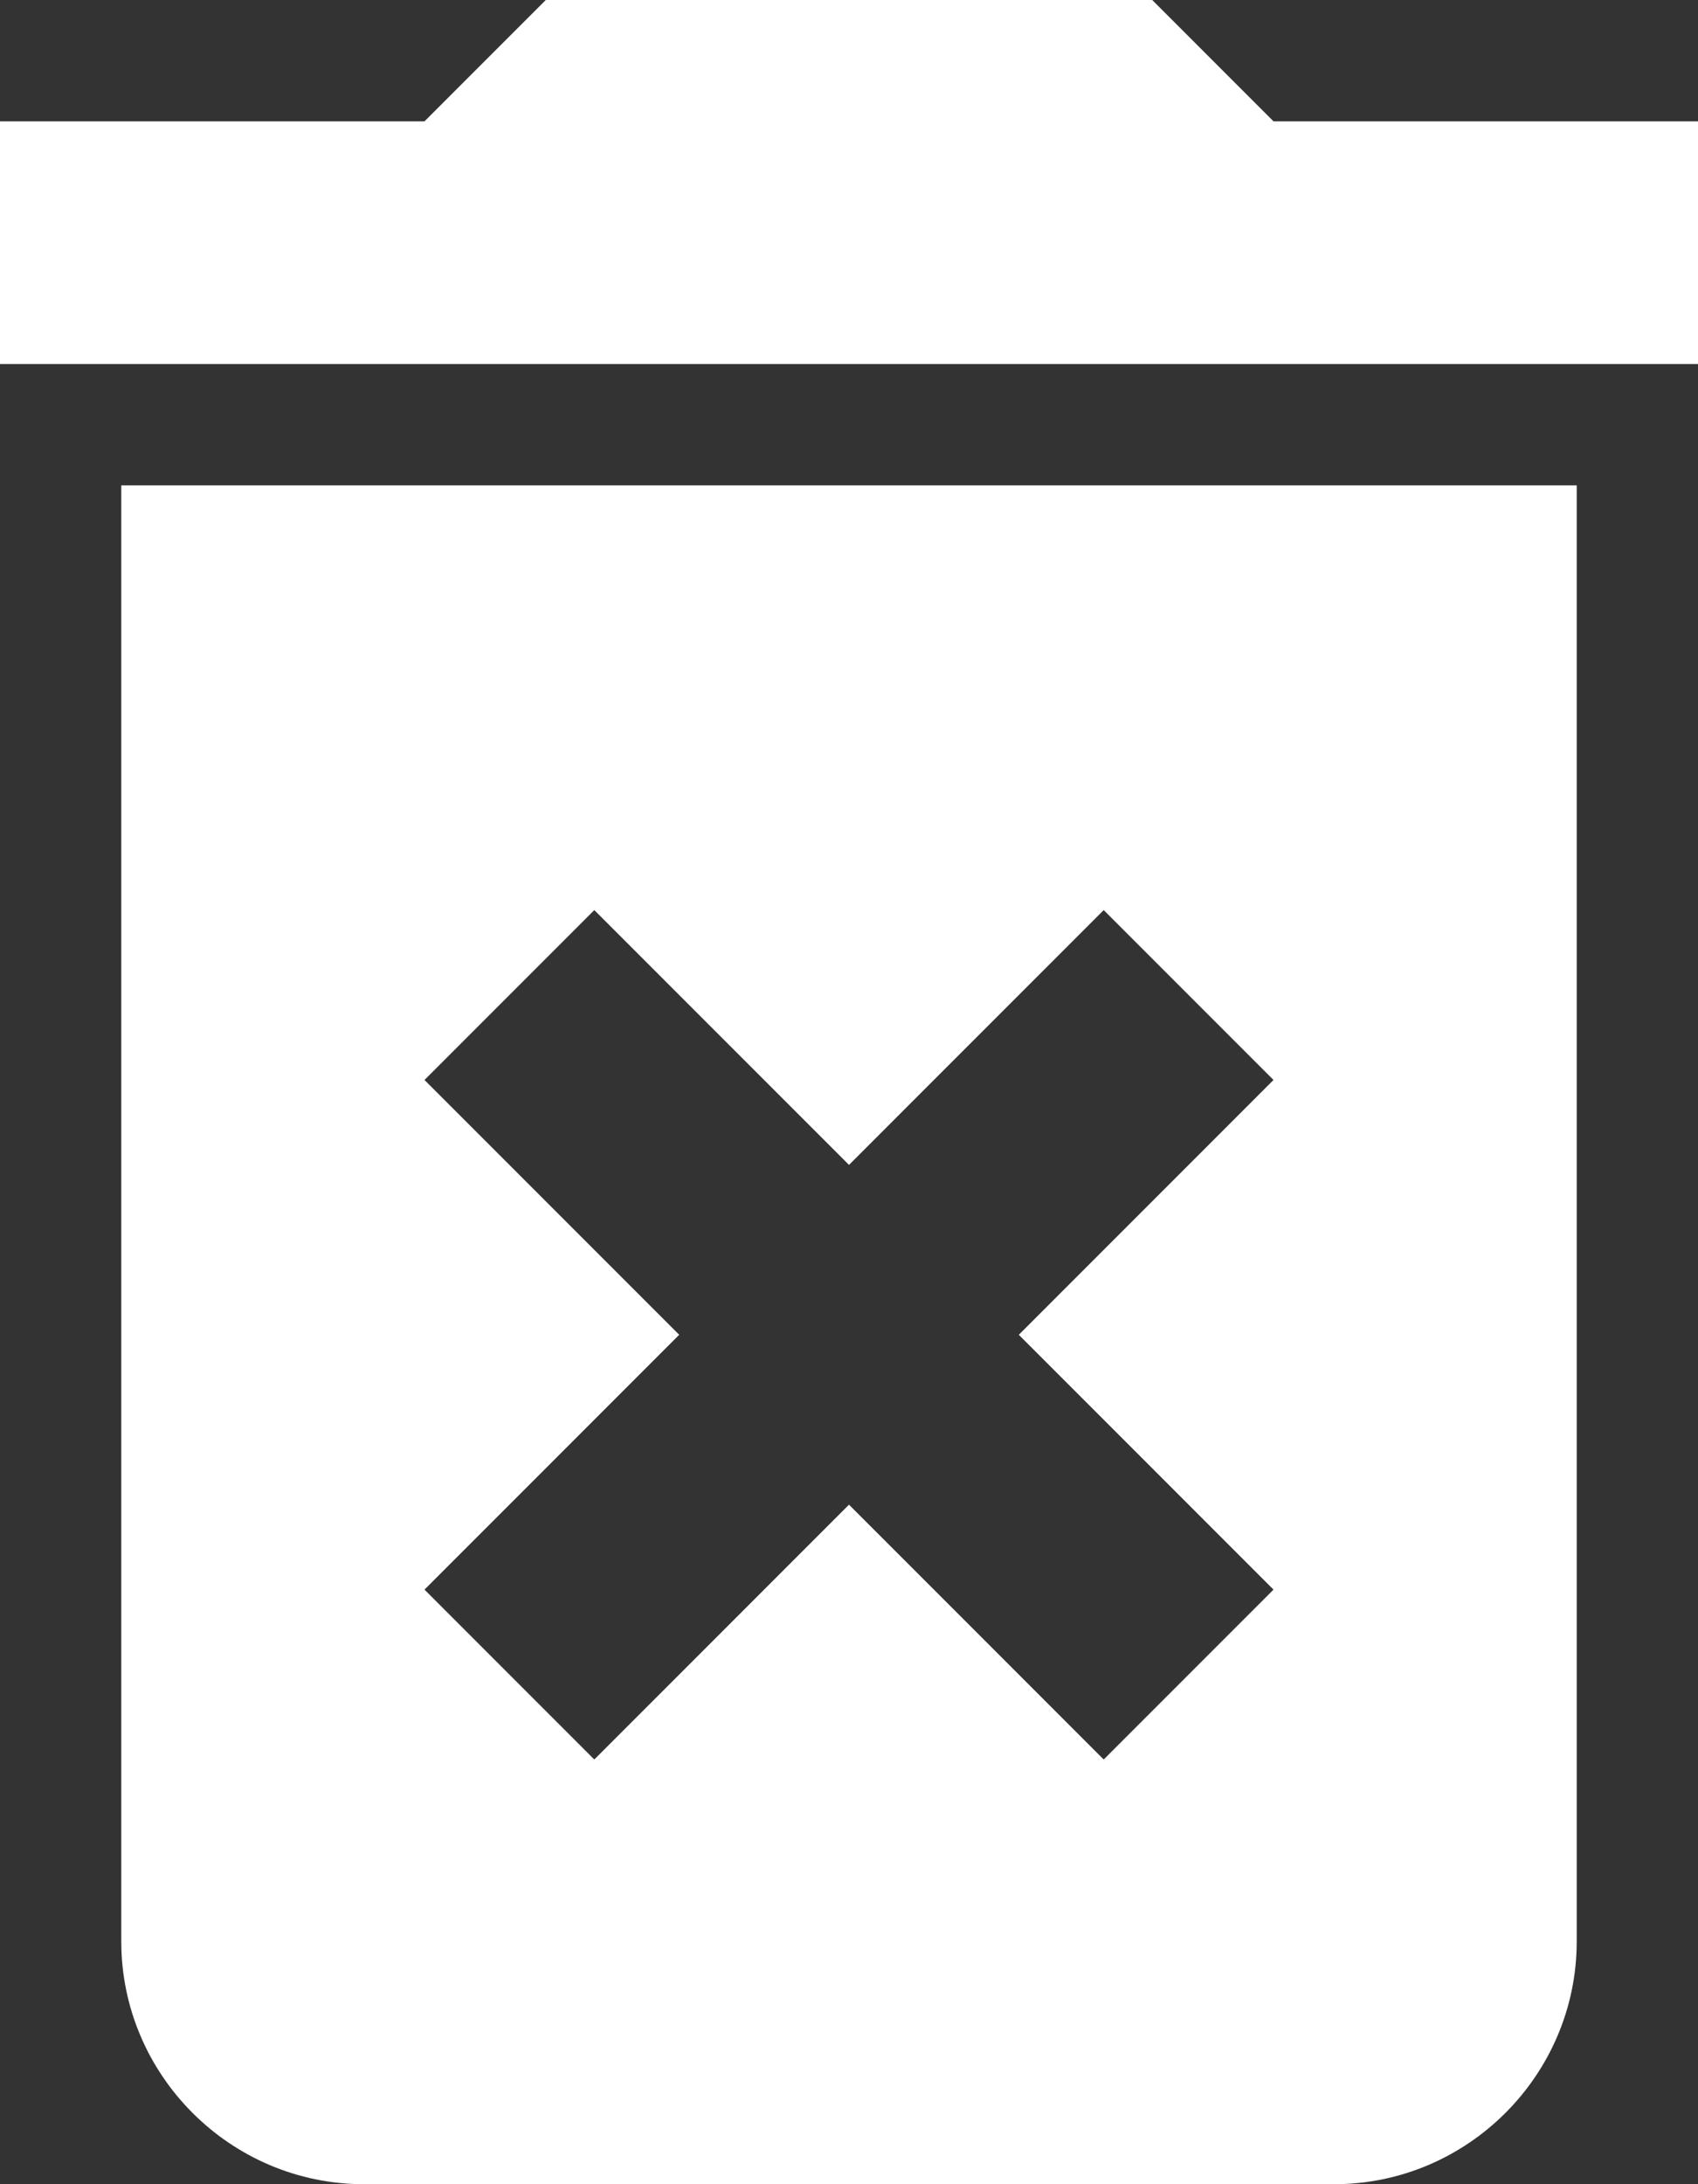 <?xml version="1.0" encoding="utf-8"?>
<!-- Generator: Adobe Illustrator 25.2.0, SVG Export Plug-In . SVG Version: 6.00 Build 0)  -->
<svg version="1.1" id="Layer_1" xmlns="http://www.w3.org/2000/svg" xmlns:xlink="http://www.w3.org/1999/xlink" x="0px" y="0px"
	 viewBox="0 0 14 18" style="enable-background:new 0 0 14 18;" xml:space="preserve">
<rect x="0" y="0" width="14" height="18" fill="#333333" stroke="none"/>
<style type="text/css">
	.st0{fill:#FFFFFF;}
</style>
<path id="ic_delete_forever_24px" class="st0" d="M1,16c0,1.1,0.9,2,2,2h8c1.1,0,2-0.9,2-2V4H1V16z M3.5,8.9l1.4-1.4L7,9.6l2.1-2.1
	l1.4,1.4L8.4,11l2.1,2.1l-1.4,1.4L7,12.4l-2.1,2.1l-1.4-1.4L5.6,11L3.5,8.9z M10.5,1l-1-1h-5l-1,1H0v2h14V1H10.5z"/>
</svg>
